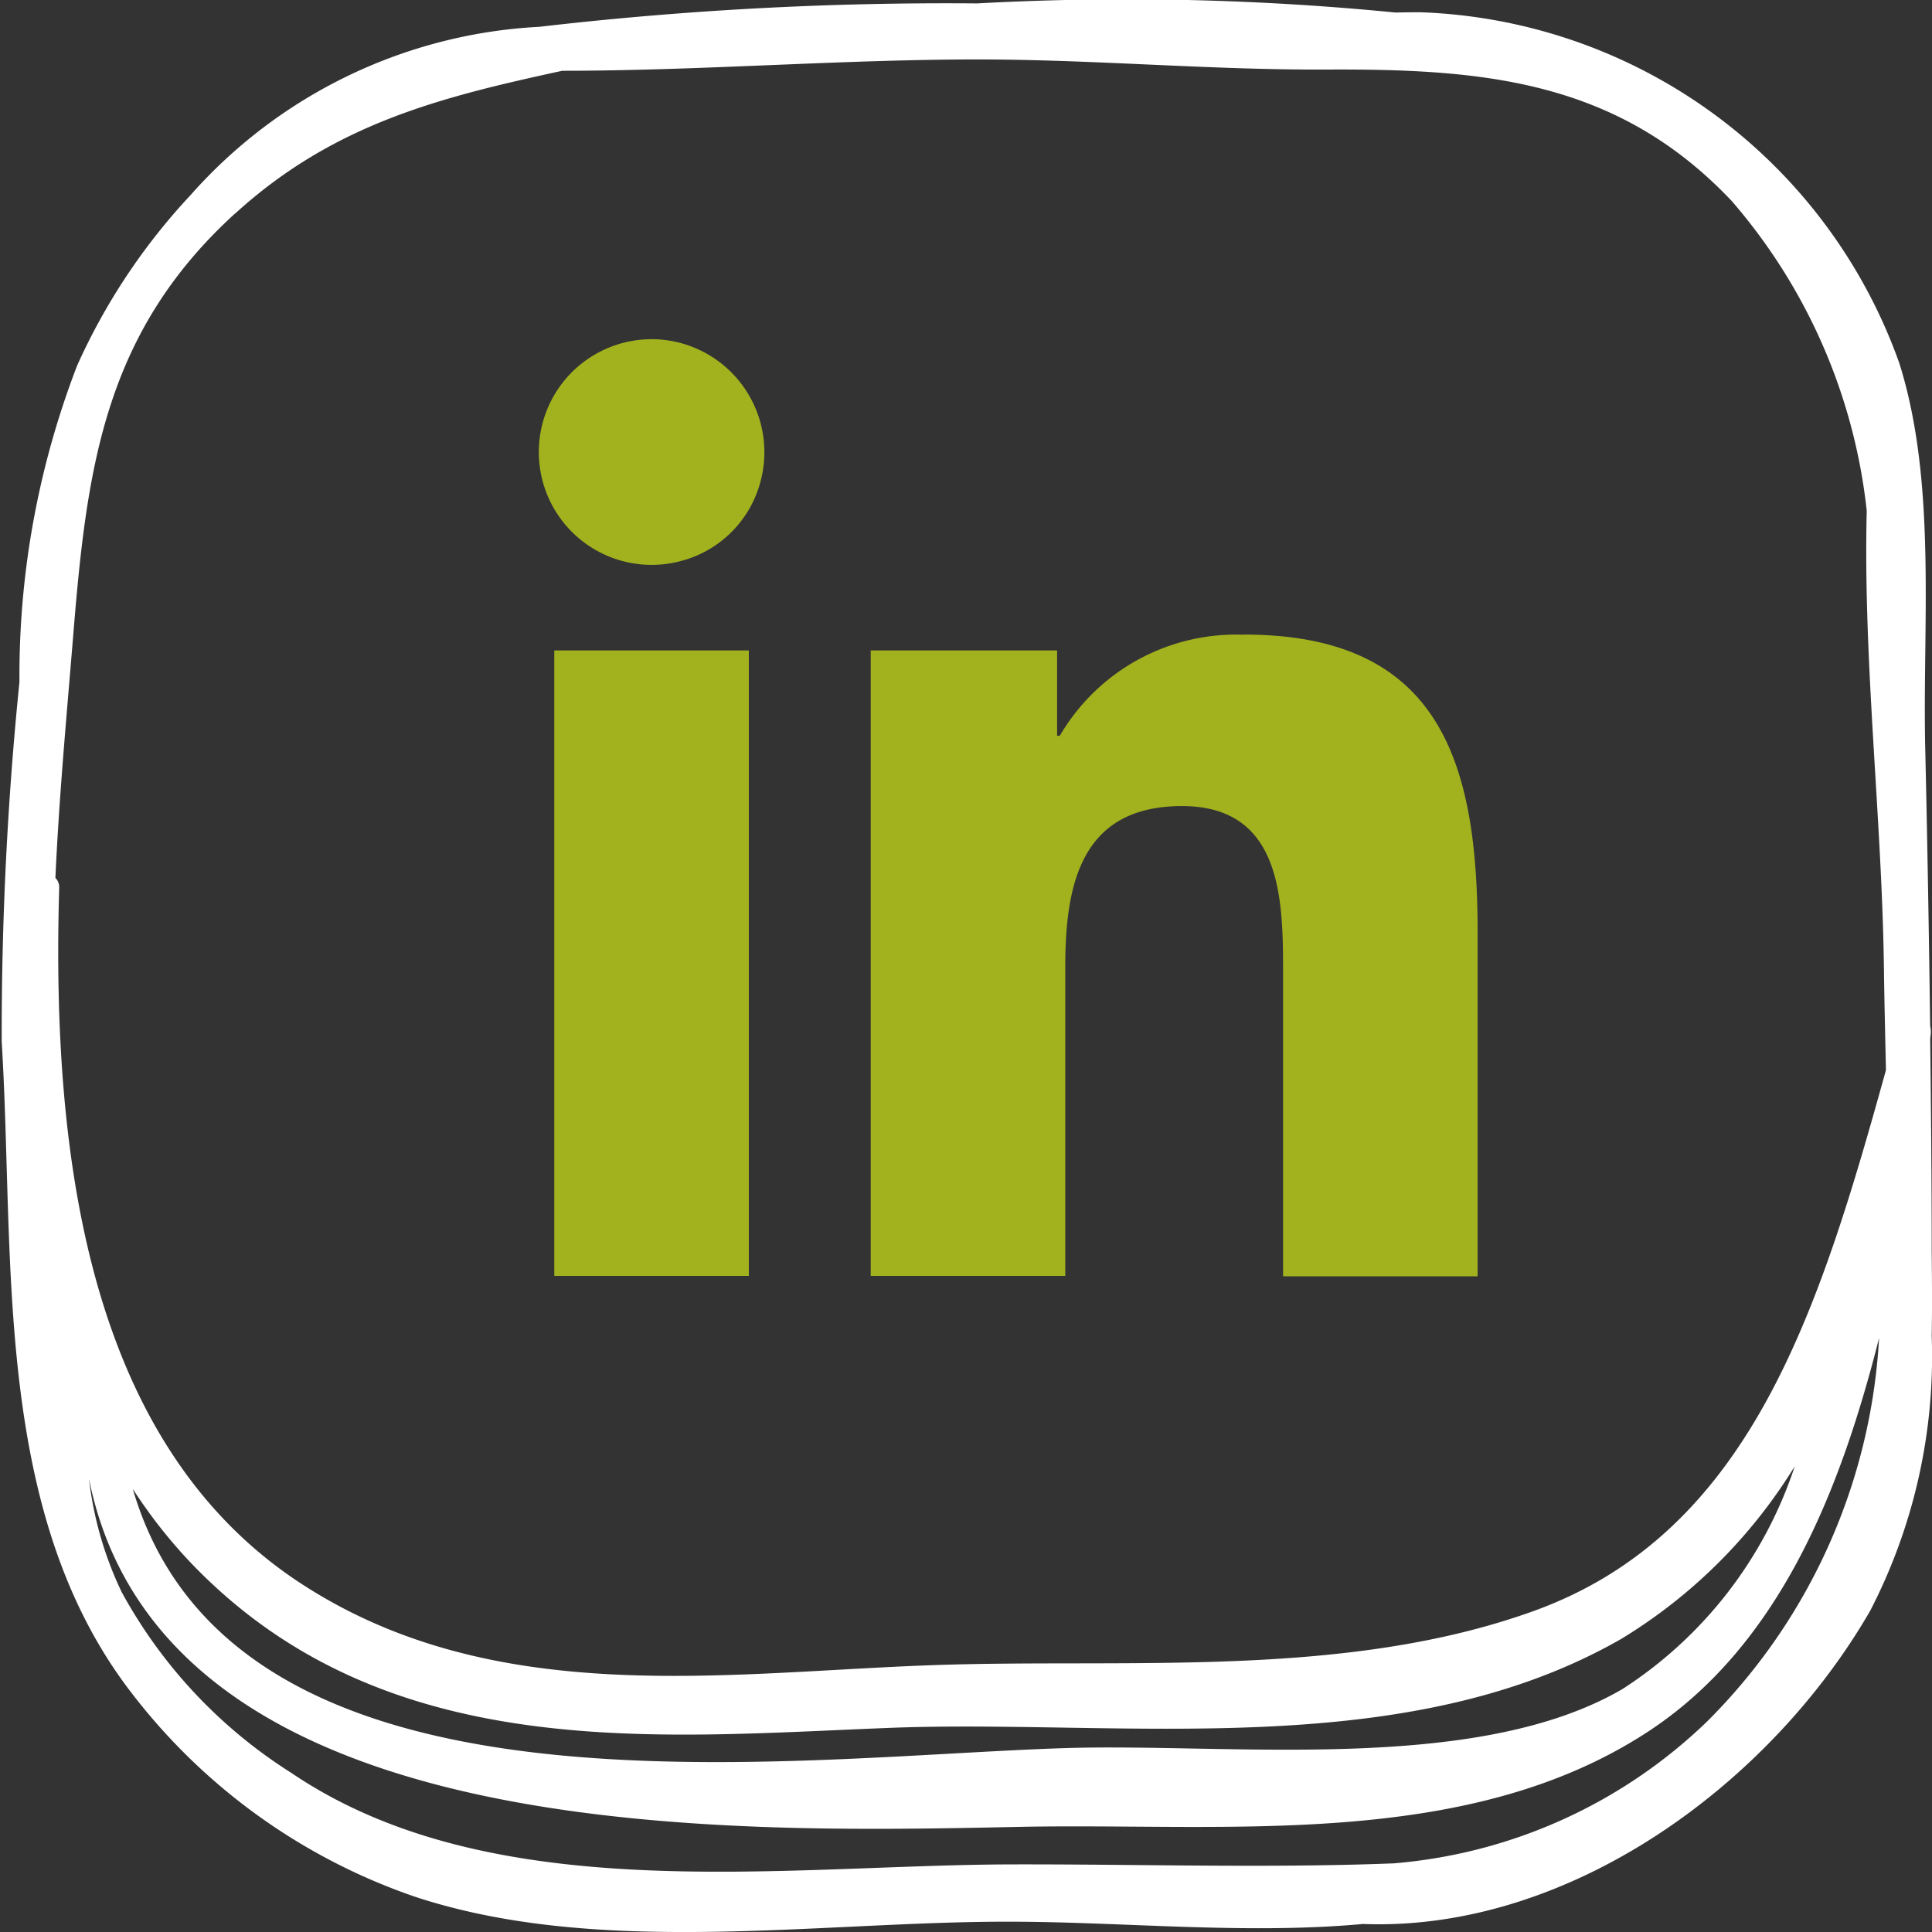 <svg id="LK" xmlns="http://www.w3.org/2000/svg" xmlns:xlink="http://www.w3.org/1999/xlink" width="39.722" height="39.723" viewBox="0 0 39.722 39.723">
  <rect x="0" y="0" width="39.722" height="39.723" fill="#333333" stroke="none"/>
  <defs>
    <clipPath id="clip-path">
      <rect id="Rectangle_15" data-name="Rectangle 15" width="39.722" height="39.723" fill="#fff"/>
    </clipPath>
  </defs>
  <g id="Groupe_106" data-name="Groupe 106" clip-path="url(#clip-path)">
    <path id="Tracé_197" data-name="Tracé 197" d="M21.607,32.659h4V19.8h-4Zm2-19.258a2.32,2.32,0,1,0,.606,4.56,2.291,2.291,0,0,0,1.628-1.611A2.325,2.325,0,0,0,23.607,13.4m12.179,6.077A4.2,4.2,0,0,0,32,21.555h-.055V19.8H28.113V32.659h4V26.3c0-1.677.317-3.3,2.4-3.3,2.053,0,2.078,1.92,2.078,3.412v6.256h4V25.6c0-3.463-.748-6.126-4.8-6.126" transform="translate(-10.211 -6.427)" fill="#a2b21e"/>
    <path id="Tracé_198" data-name="Tracé 198" d="M39.686,21.371c0-.043.008-.085.011-.128a.563.563,0,0,0-.013-.153q-.036-2.828-.1-5.654c-.063-2.565.246-5.494-.534-7.969A10.854,10.854,0,0,0,29.2.252q-.254,0-.507.006A56.386,56.386,0,0,0,20.09.07a72.6,72.6,0,0,0-9,.481,10.283,10.283,0,0,0-7.172,3.46,12.812,12.812,0,0,0-2.33,3.5A17.717,17.717,0,0,0,.4,14.019a71.955,71.955,0,0,0-.365,7.4c.276,4.484-.206,9.7,2.7,13.427A12.407,12.407,0,0,0,8.571,39.01c3.79,1.233,8.3.489,12.228.5,2.317.005,4.849.266,7.222.047,4.241.162,8.367-2.863,10.431-6.441a11.4,11.4,0,0,0,1.264-5.655c.011-.578.006-1.158,0-1.737,0-1.45-.014-2.9-.031-4.351M4.831,4.394C6.86,2.544,9.049,2,11.561,1.455c2.839,0,5.687-.231,8.529-.233,2.4,0,4.787.219,7.184.208,3.214-.015,5.973.211,8.328,2.7A11.638,11.638,0,0,1,38.38,10.5c-.076,3.116.315,6.331.354,9.43.009.68.026,1.372.041,2.071-1.383,4.994-2.8,9.512-7.233,11.118-3.873,1.4-8.328.977-12.322,1.115-4.3.148-9.052.922-13.033-1.678-4.307-2.813-5.138-8.593-4.97-14.3a.269.269,0,0,0-.078-.206c.076-1.683.234-3.363.371-5.043.279-3.426.649-6.18,3.322-8.617M36.9,30.147a8.68,8.68,0,0,1-3.542,4.58c-3.032,1.767-8.113,1.1-11.515,1.216-5.814.19-17.034,1.794-19.113-5.331a10.384,10.384,0,0,0,1.141,1.464c3.991,4.235,9.607,3.635,14.425,3.449,4.769-.185,10.554.742,15.037-1.829A10.713,10.713,0,0,0,36.9,30.147m-1.8,5.245a10.512,10.512,0,0,1-6.45,2.919c-2.571.1-5.256.015-7.851.021-4.727.011-10.671.924-14.812-1.883A10.124,10.124,0,0,1,2.5,32.73a7.339,7.339,0,0,1-.67-2.324C3.357,38,15,37.682,20.988,37.56c4.234-.085,9.159.483,12.886-1.951,2.736-1.787,3.98-5.019,4.76-8.1A12.074,12.074,0,0,1,35.1,35.392" transform="translate(0 0)" fill="#fff"/>
  </g>
</svg>

